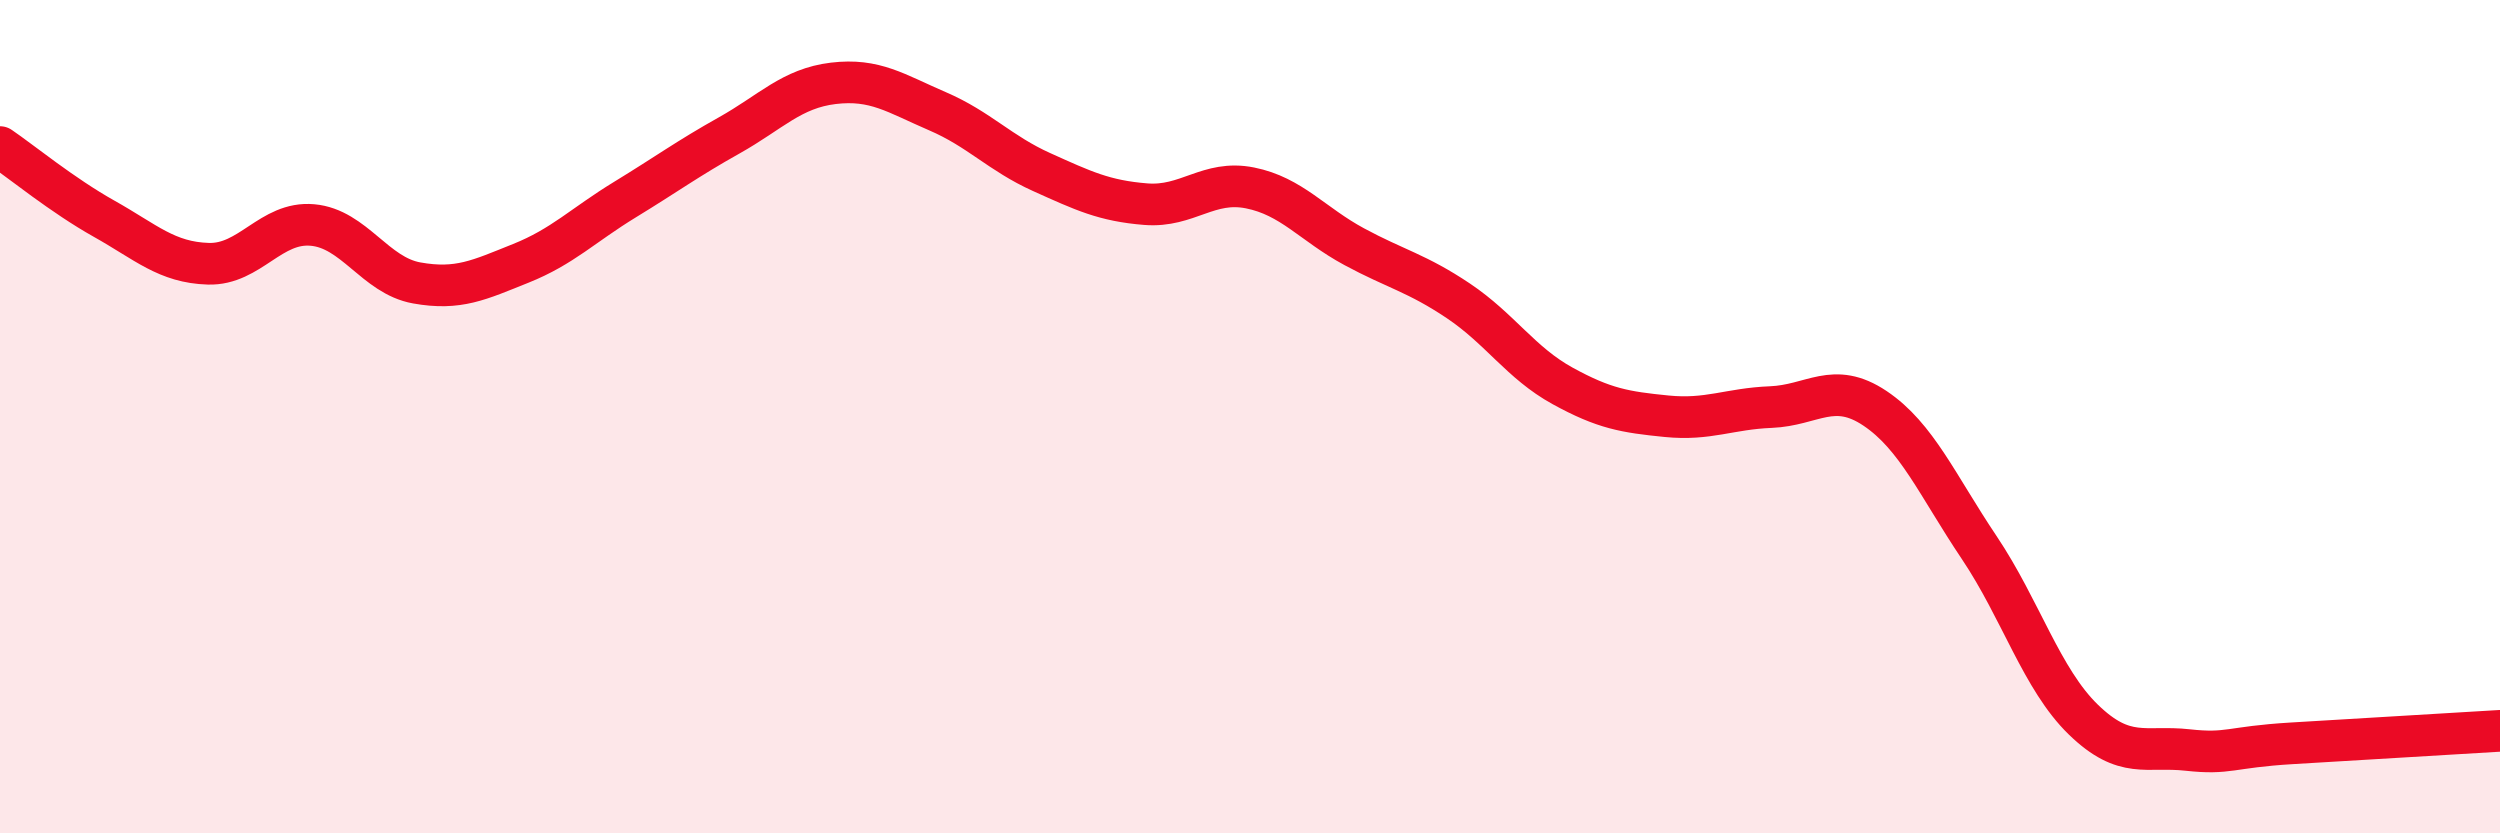 
    <svg width="60" height="20" viewBox="0 0 60 20" xmlns="http://www.w3.org/2000/svg">
      <path
        d="M 0,3.53 C 0.5,3.87 1.5,4.69 2.5,5.25 C 3.5,5.81 4,6.3 5,6.33 C 6,6.36 6.5,5.31 7.5,5.4 C 8.5,5.49 9,6.61 10,6.79 C 11,6.97 11.5,6.72 12.5,6.32 C 13.5,5.92 14,5.4 15,4.79 C 16,4.18 16.5,3.81 17.5,3.25 C 18.5,2.69 19,2.12 20,2 C 21,1.88 21.5,2.24 22.5,2.67 C 23.5,3.1 24,3.68 25,4.13 C 26,4.58 26.5,4.82 27.5,4.9 C 28.5,4.98 29,4.31 30,4.51 C 31,4.71 31.5,5.38 32.5,5.92 C 33.5,6.46 34,6.55 35,7.22 C 36,7.89 36.5,8.71 37.5,9.26 C 38.5,9.81 39,9.89 40,9.99 C 41,10.09 41.5,9.81 42.5,9.77 C 43.5,9.73 44,9.13 45,9.8 C 46,10.47 46.5,11.65 47.5,13.14 C 48.5,14.63 49,16.3 50,17.27 C 51,18.24 51.5,17.89 52.5,18 C 53.5,18.11 53.5,17.93 55,17.84 C 56.5,17.75 59,17.6 60,17.54L60 20L0 20Z"
        fill="#EB0A25"
        opacity="0.1"
        stroke-linecap="round"
        stroke-linejoin="round"
      />
      <path
        d="M 0,3.53 C 0.5,3.87 1.5,4.69 2.5,5.25 C 3.5,5.81 4,6.3 5,6.33 C 6,6.36 6.5,5.31 7.5,5.4 C 8.5,5.49 9,6.61 10,6.79 C 11,6.97 11.5,6.72 12.5,6.32 C 13.5,5.92 14,5.4 15,4.79 C 16,4.18 16.5,3.81 17.5,3.25 C 18.5,2.69 19,2.12 20,2 C 21,1.88 21.5,2.24 22.5,2.67 C 23.5,3.1 24,3.68 25,4.13 C 26,4.58 26.5,4.82 27.5,4.9 C 28.5,4.98 29,4.31 30,4.51 C 31,4.71 31.5,5.38 32.5,5.92 C 33.5,6.46 34,6.55 35,7.22 C 36,7.89 36.5,8.71 37.5,9.26 C 38.5,9.81 39,9.89 40,9.99 C 41,10.09 41.5,9.81 42.5,9.77 C 43.5,9.73 44,9.13 45,9.8 C 46,10.47 46.5,11.65 47.5,13.14 C 48.5,14.63 49,16.3 50,17.27 C 51,18.24 51.5,17.89 52.5,18 C 53.5,18.11 53.5,17.93 55,17.84 C 56.5,17.75 59,17.6 60,17.54"
        stroke="#EB0A25"
        stroke-width="1"
        fill="none"
        stroke-linecap="round"
        stroke-linejoin="round"
      />
    </svg>
  